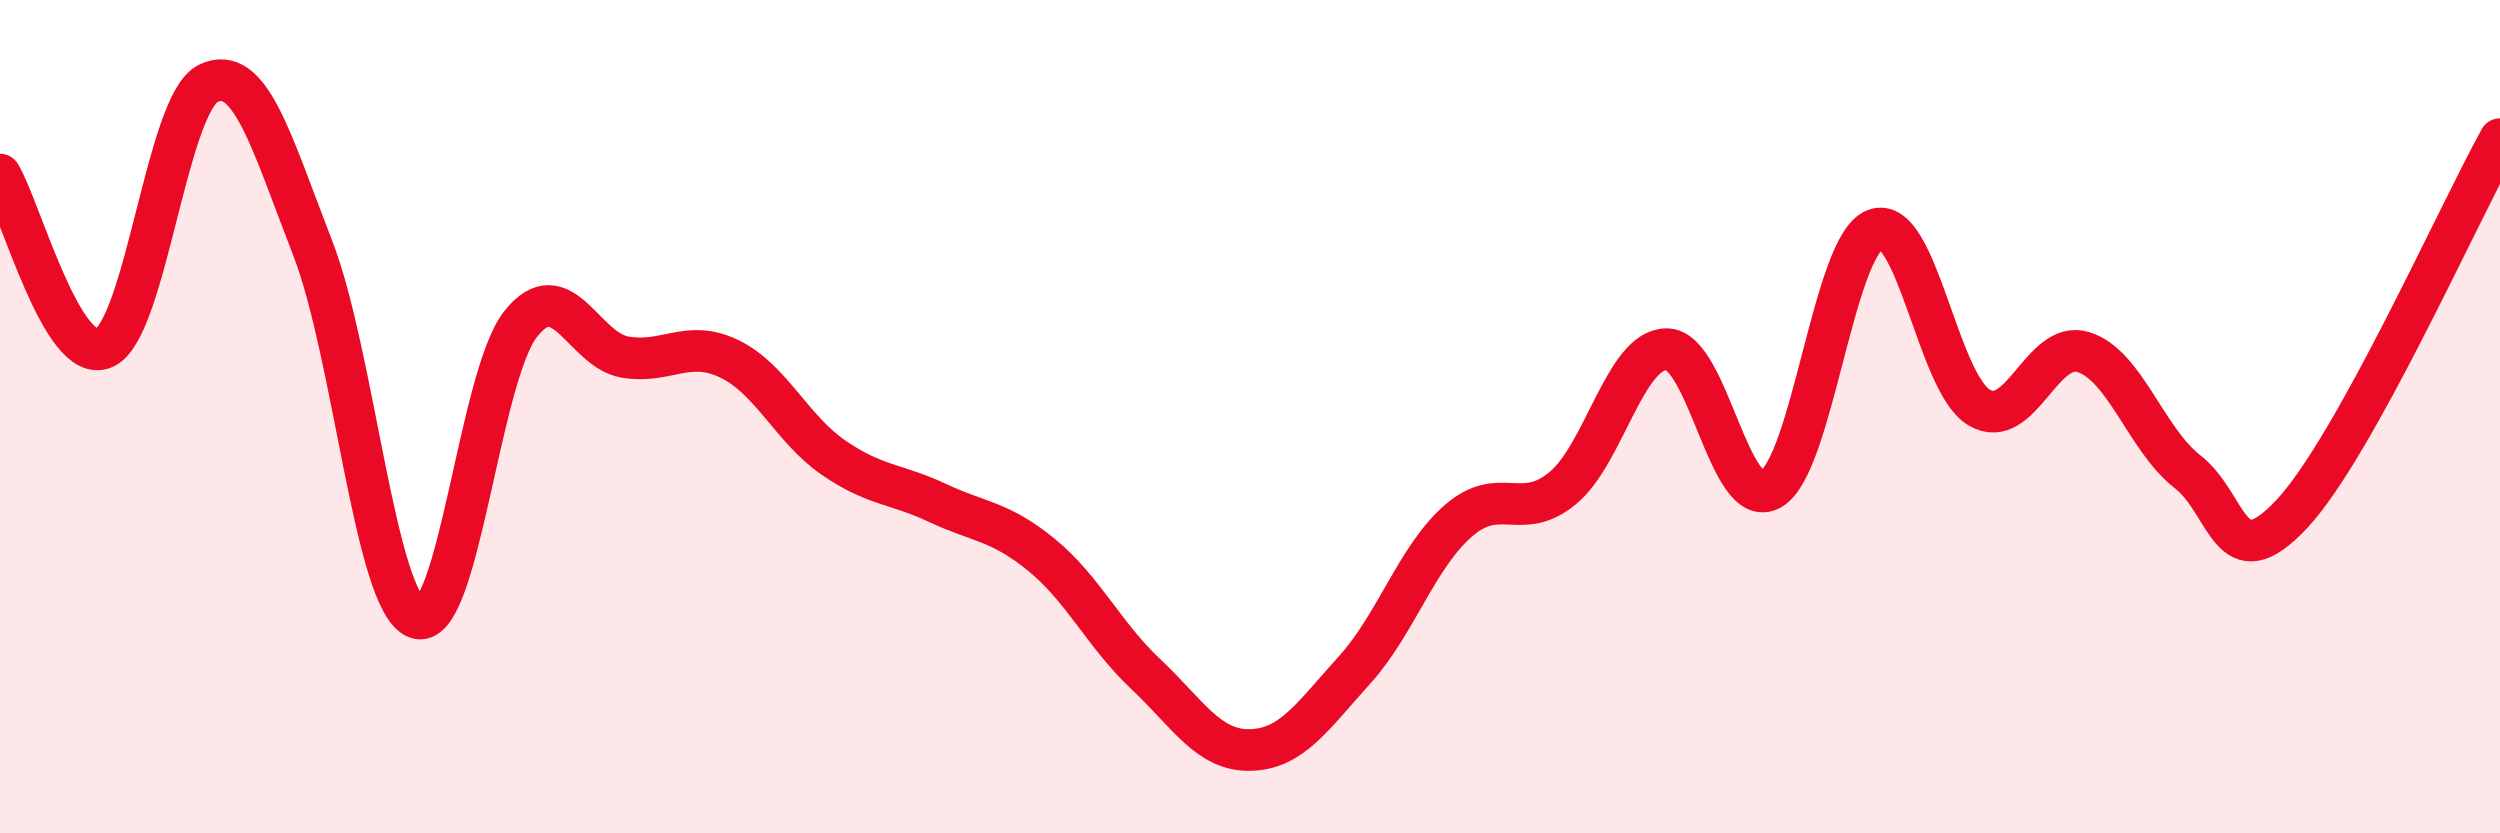 
    <svg width="60" height="20" viewBox="0 0 60 20" xmlns="http://www.w3.org/2000/svg">
      <path
        d="M 0,4.19 C 0.5,5.02 1.5,8.79 2.5,8.35 C 3.5,7.91 4,2.48 5,2 C 6,1.52 6.5,3.37 7.5,5.94 C 8.5,8.51 9,14.46 10,14.83 C 11,15.2 11.5,9.02 12.5,7.77 C 13.5,6.52 14,8.4 15,8.57 C 16,8.74 16.5,8.13 17.5,8.61 C 18.5,9.09 19,10.29 20,10.98 C 21,11.67 21.5,11.6 22.5,12.07 C 23.5,12.54 24,12.5 25,13.32 C 26,14.14 26.5,15.24 27.5,16.18 C 28.5,17.12 29,18.02 30,18 C 31,17.98 31.5,17.19 32.5,16.09 C 33.5,14.99 34,13.37 35,12.5 C 36,11.63 36.5,12.54 37.5,11.72 C 38.5,10.9 39,8.38 40,8.38 C 41,8.38 41.5,12.31 42.5,11.74 C 43.5,11.17 44,5.9 45,5.51 C 46,5.12 46.5,9.19 47.5,9.78 C 48.5,10.37 49,8.14 50,8.45 C 51,8.76 51.5,10.54 52.5,11.32 C 53.5,12.1 53.5,13.94 55,12.34 C 56.5,10.74 59,5.14 60,3.34L60 20L0 20Z"
        fill="#EB0A25"
        opacity="0.1"
        stroke-linecap="round"
        stroke-linejoin="round"
      />
      <path
        d="M 0,4.19 C 0.5,5.02 1.5,8.79 2.5,8.35 C 3.5,7.91 4,2.48 5,2 C 6,1.52 6.5,3.37 7.5,5.94 C 8.5,8.51 9,14.46 10,14.83 C 11,15.2 11.5,9.02 12.5,7.77 C 13.5,6.52 14,8.4 15,8.57 C 16,8.74 16.5,8.13 17.5,8.61 C 18.5,9.09 19,10.29 20,10.98 C 21,11.67 21.5,11.6 22.5,12.07 C 23.5,12.54 24,12.5 25,13.32 C 26,14.14 26.5,15.24 27.5,16.18 C 28.5,17.12 29,18.02 30,18 C 31,17.98 31.5,17.19 32.5,16.09 C 33.5,14.99 34,13.37 35,12.5 C 36,11.63 36.5,12.54 37.5,11.72 C 38.5,10.9 39,8.38 40,8.38 C 41,8.38 41.5,12.31 42.5,11.74 C 43.5,11.17 44,5.9 45,5.51 C 46,5.12 46.5,9.19 47.5,9.78 C 48.5,10.37 49,8.14 50,8.45 C 51,8.76 51.5,10.54 52.5,11.32 C 53.5,12.1 53.5,13.94 55,12.34 C 56.5,10.74 59,5.14 60,3.34"
        stroke="#EB0A25"
        stroke-width="1"
        fill="none"
        stroke-linecap="round"
        stroke-linejoin="round"
      />
    </svg>
  